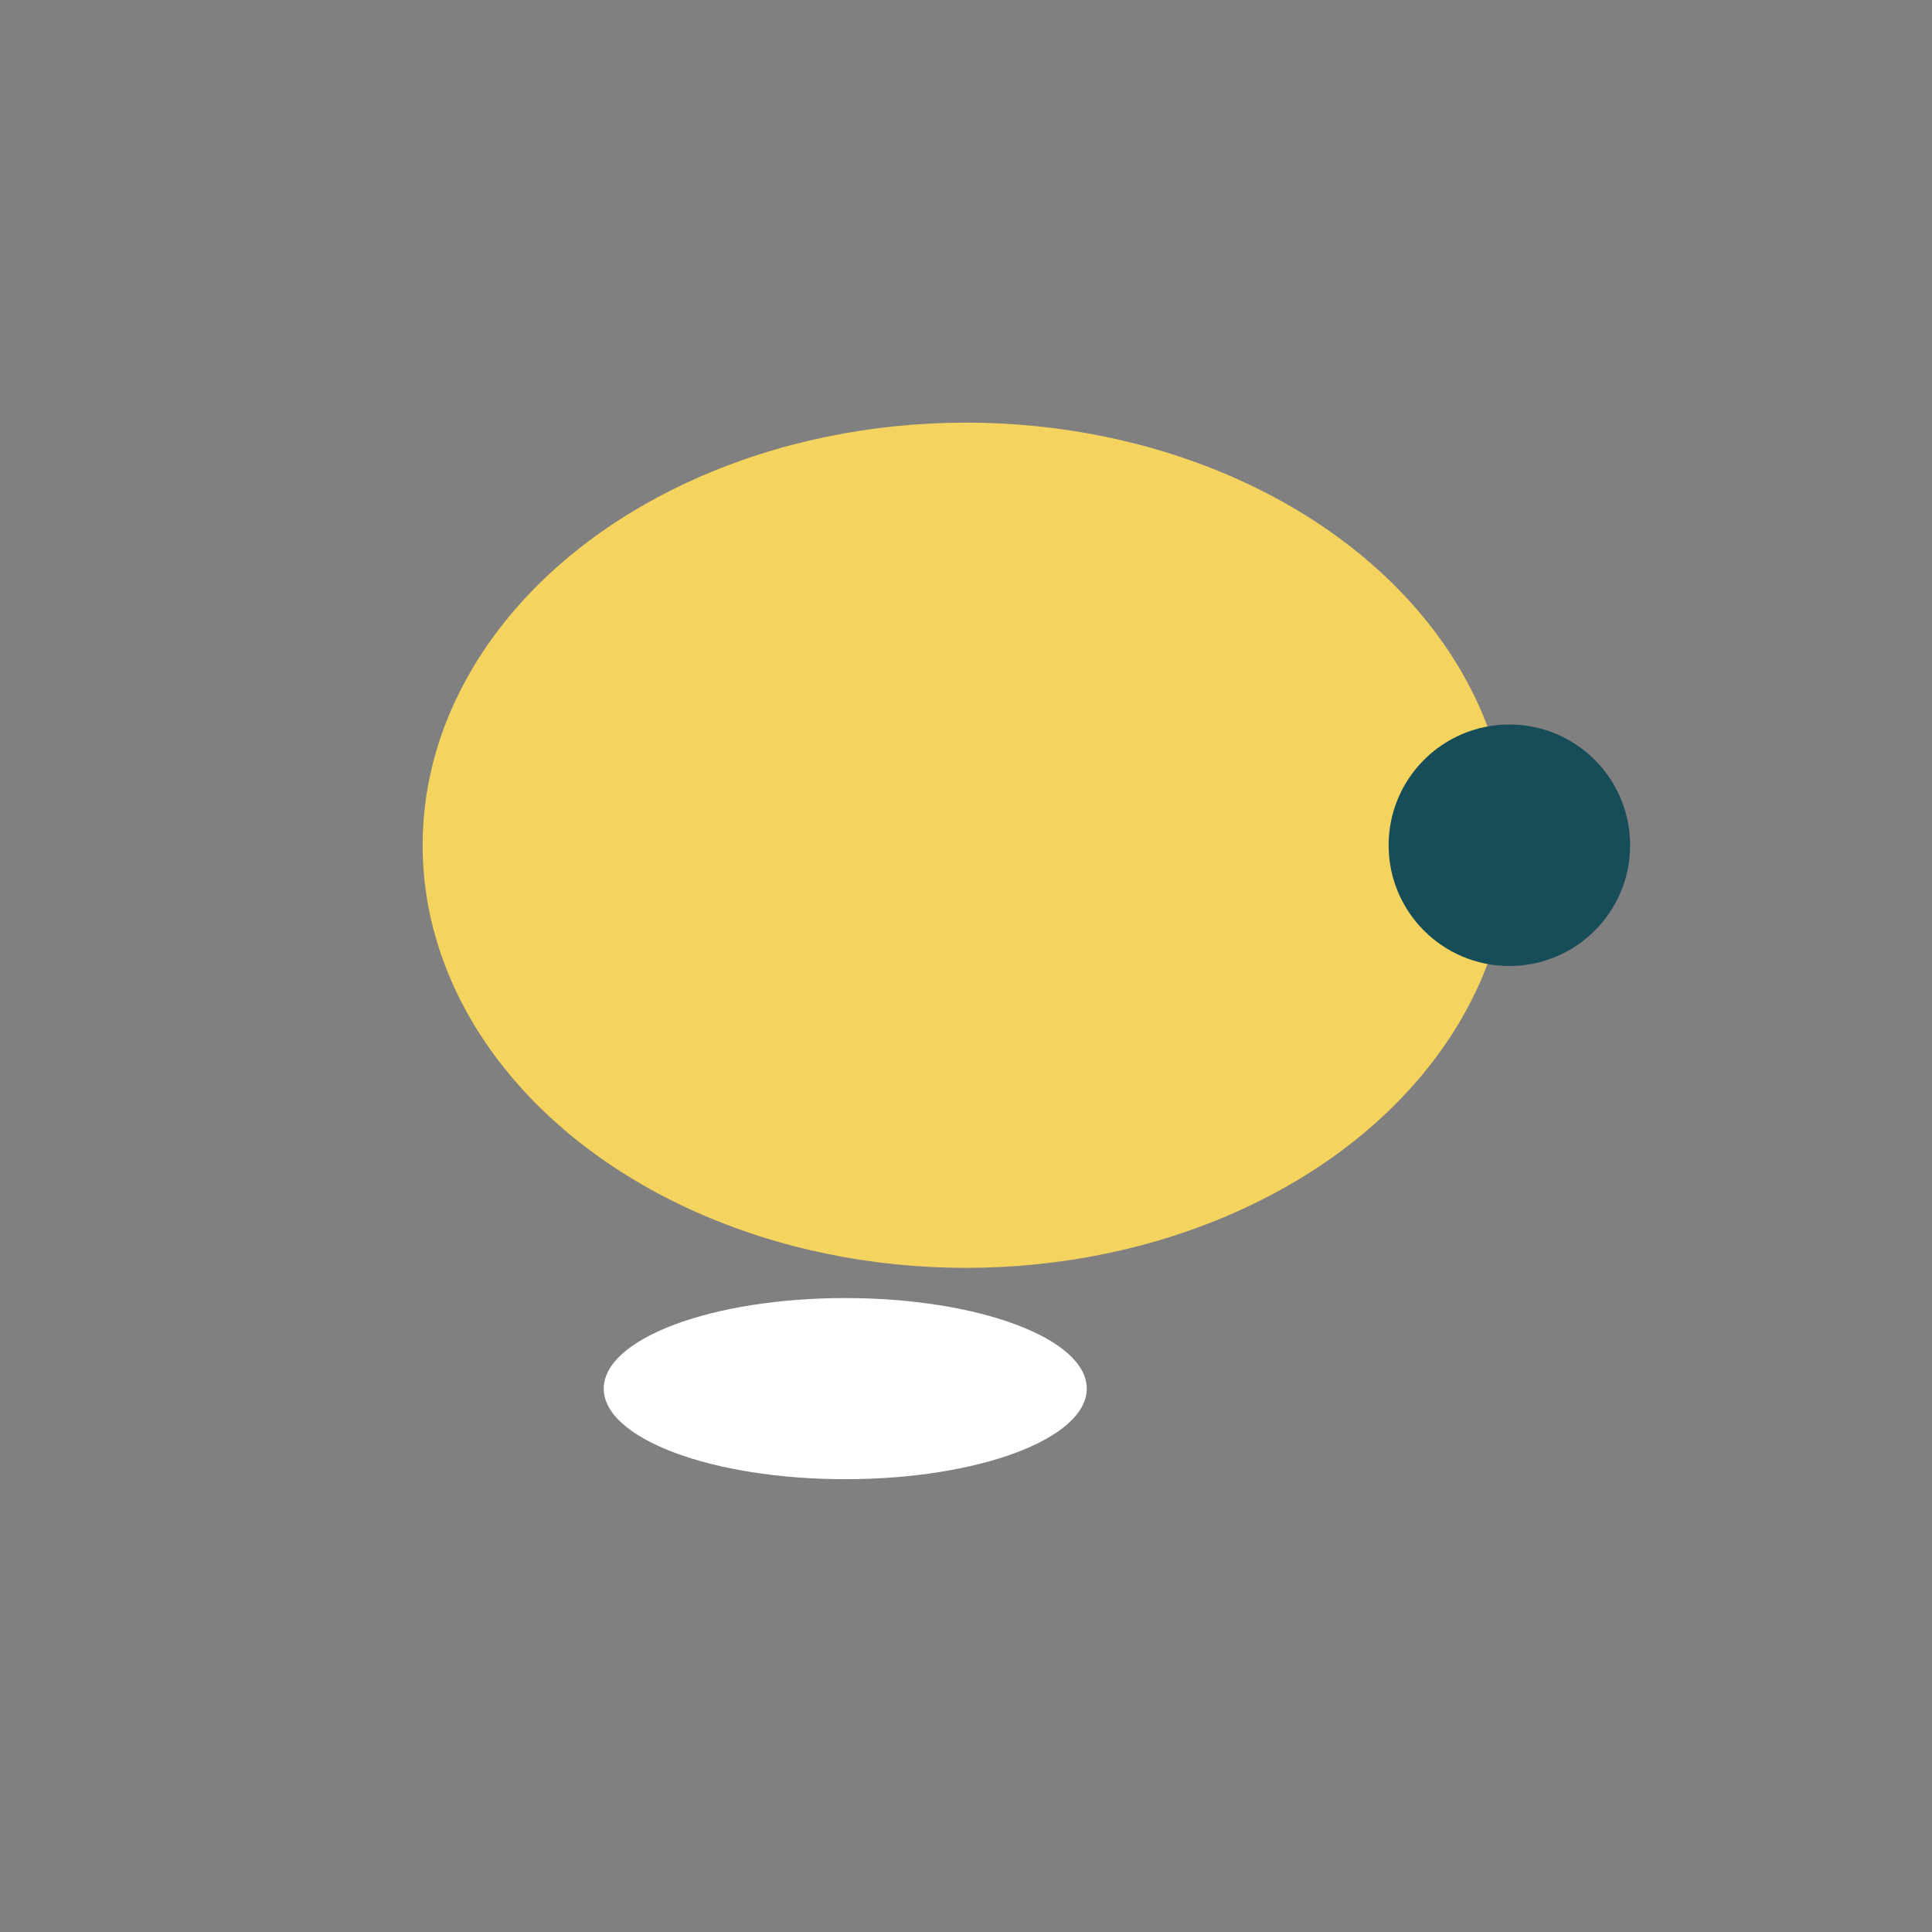 <?xml version="1.0" encoding="UTF-8"?>
<svg xmlns="http://www.w3.org/2000/svg" width="32" height="32" viewBox="0 0 32 32"><rect x="0" y="0" width="32" height="32" fill="#808080" stroke="none"/><ellipse fill="#F4D35E" cx="16" cy="14" rx="9" ry="7"/><circle fill="#174D59" cx="25" cy="14" r="2"/><ellipse fill="#FFF" cx="14" cy="23" rx="4" ry="1.5"/></svg>